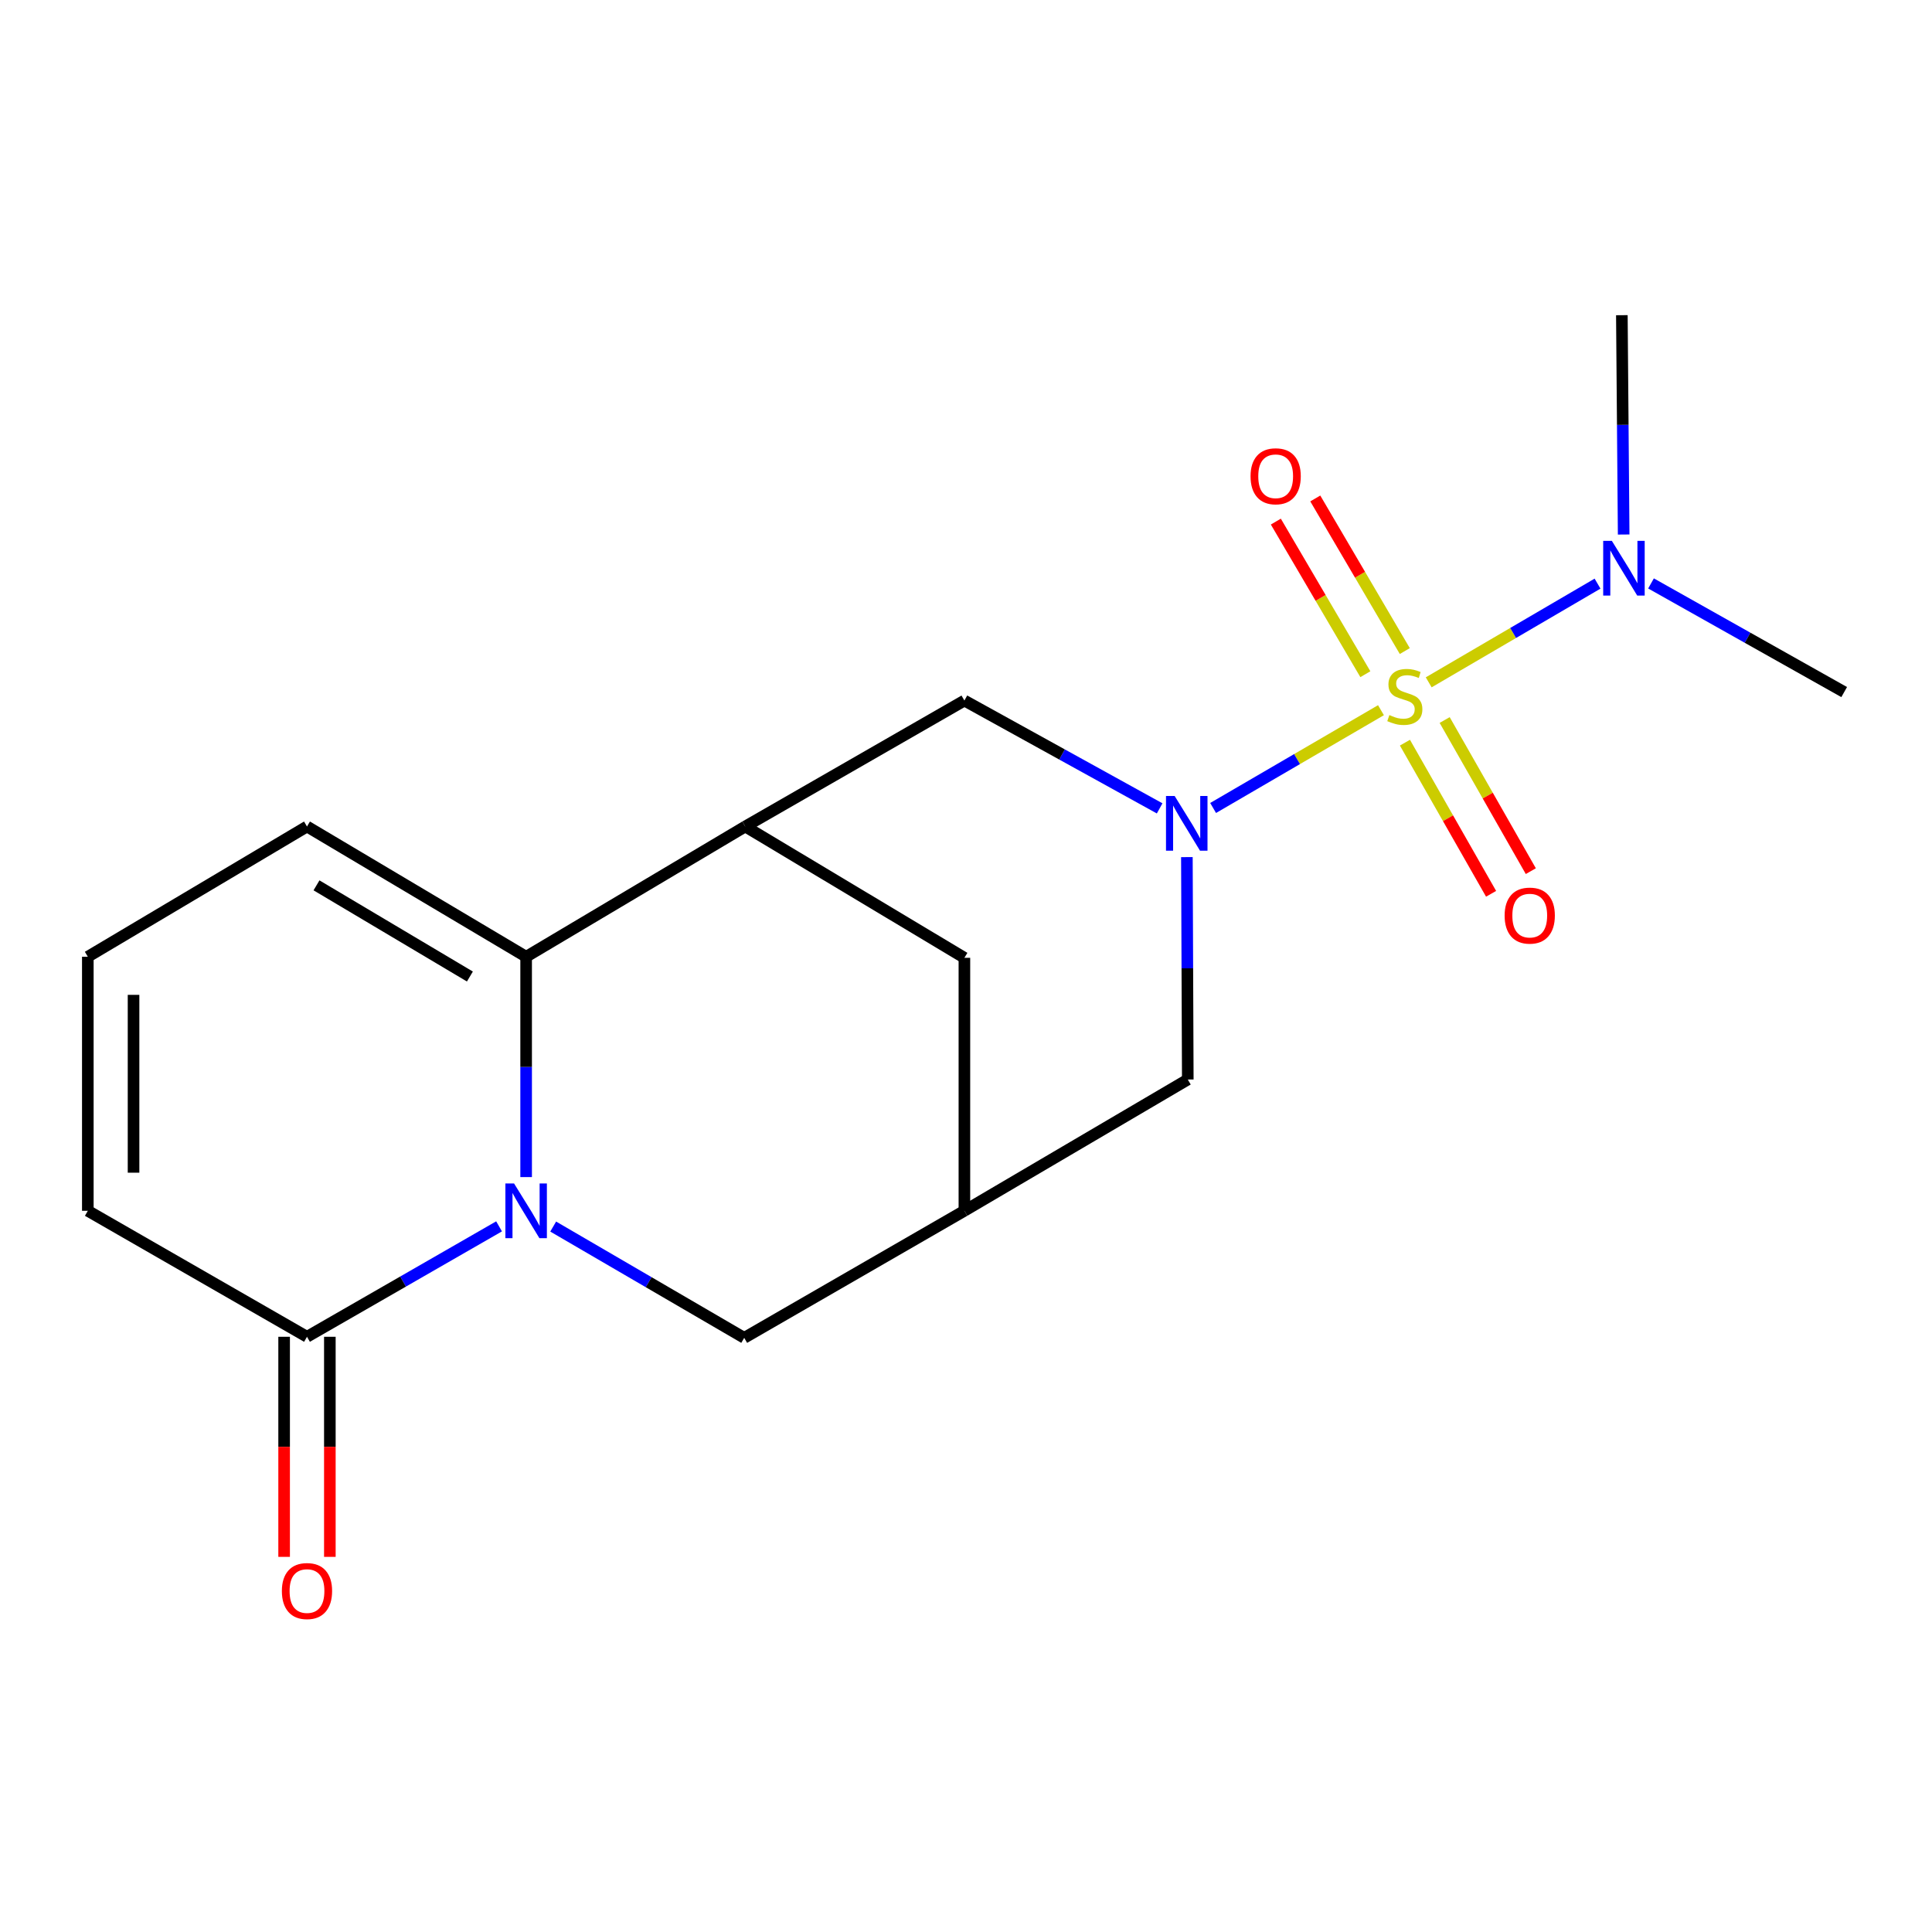 <?xml version='1.0' encoding='iso-8859-1'?>
<svg version='1.1' baseProfile='full'
              xmlns='http://www.w3.org/2000/svg'
                      xmlns:rdkit='http://www.rdkit.org/xml'
                      xmlns:xlink='http://www.w3.org/1999/xlink'
                  xml:space='preserve'
width='1000px' height='1000px' viewBox='0 0 1000 1000'>
<!-- END OF HEADER -->
<rect style='opacity:1.0;fill:#FFFFFF;stroke:none' width='1000' height='1000' x='0' y='0'> </rect>
<path class='bond-0' d='M 714.789,367.593 L 671.348,392.901' style='fill:none;fill-rule:evenodd;stroke:#CCCC00;stroke-width:6px;stroke-linecap:butt;stroke-linejoin:miter;stroke-opacity:1' />
<path class='bond-0' d='M 671.348,392.901 L 627.906,418.21' style='fill:none;fill-rule:evenodd;stroke:#0000FF;stroke-width:6px;stroke-linecap:butt;stroke-linejoin:miter;stroke-opacity:1' />
<path class='bond-7' d='M 739.499,353.172 L 783.192,327.63' style='fill:none;fill-rule:evenodd;stroke:#CCCC00;stroke-width:6px;stroke-linecap:butt;stroke-linejoin:miter;stroke-opacity:1' />
<path class='bond-7' d='M 783.192,327.63 L 826.884,302.088' style='fill:none;fill-rule:evenodd;stroke:#0000FF;stroke-width:6px;stroke-linecap:butt;stroke-linejoin:miter;stroke-opacity:1' />
<path class='bond-10' d='M 727.122,336.989 L 703.956,297.495' style='fill:none;fill-rule:evenodd;stroke:#CCCC00;stroke-width:6px;stroke-linecap:butt;stroke-linejoin:miter;stroke-opacity:1' />
<path class='bond-10' d='M 703.956,297.495 L 680.789,258.002' style='fill:none;fill-rule:evenodd;stroke:#FF0000;stroke-width:6px;stroke-linecap:butt;stroke-linejoin:miter;stroke-opacity:1' />
<path class='bond-10' d='M 706.706,348.965 L 683.54,309.471' style='fill:none;fill-rule:evenodd;stroke:#CCCC00;stroke-width:6px;stroke-linecap:butt;stroke-linejoin:miter;stroke-opacity:1' />
<path class='bond-10' d='M 683.54,309.471 L 660.373,269.978' style='fill:none;fill-rule:evenodd;stroke:#FF0000;stroke-width:6px;stroke-linecap:butt;stroke-linejoin:miter;stroke-opacity:1' />
<path class='bond-11' d='M 727.196,384.405 L 749.49,423.517' style='fill:none;fill-rule:evenodd;stroke:#CCCC00;stroke-width:6px;stroke-linecap:butt;stroke-linejoin:miter;stroke-opacity:1' />
<path class='bond-11' d='M 749.49,423.517 L 771.784,462.628' style='fill:none;fill-rule:evenodd;stroke:#FF0000;stroke-width:6px;stroke-linecap:butt;stroke-linejoin:miter;stroke-opacity:1' />
<path class='bond-11' d='M 747.759,372.683 L 770.053,411.795' style='fill:none;fill-rule:evenodd;stroke:#CCCC00;stroke-width:6px;stroke-linecap:butt;stroke-linejoin:miter;stroke-opacity:1' />
<path class='bond-11' d='M 770.053,411.795 L 792.348,450.907' style='fill:none;fill-rule:evenodd;stroke:#FF0000;stroke-width:6px;stroke-linecap:butt;stroke-linejoin:miter;stroke-opacity:1' />
<path class='bond-5' d='M 600.231,418.416 L 549.701,390.513' style='fill:none;fill-rule:evenodd;stroke:#0000FF;stroke-width:6px;stroke-linecap:butt;stroke-linejoin:miter;stroke-opacity:1' />
<path class='bond-5' d='M 549.701,390.513 L 499.172,362.609' style='fill:none;fill-rule:evenodd;stroke:#000000;stroke-width:6px;stroke-linecap:butt;stroke-linejoin:miter;stroke-opacity:1' />
<path class='bond-9' d='M 614.329,443.637 L 614.563,501.2' style='fill:none;fill-rule:evenodd;stroke:#0000FF;stroke-width:6px;stroke-linecap:butt;stroke-linejoin:miter;stroke-opacity:1' />
<path class='bond-9' d='M 614.563,501.2 L 614.797,558.763' style='fill:none;fill-rule:evenodd;stroke:#000000;stroke-width:6px;stroke-linecap:butt;stroke-linejoin:miter;stroke-opacity:1' />
<path class='bond-1' d='M 286.332,634.867 L 335.768,663.668' style='fill:none;fill-rule:evenodd;stroke:#0000FF;stroke-width:6px;stroke-linecap:butt;stroke-linejoin:miter;stroke-opacity:1' />
<path class='bond-1' d='M 335.768,663.668 L 385.203,692.469' style='fill:none;fill-rule:evenodd;stroke:#000000;stroke-width:6px;stroke-linecap:butt;stroke-linejoin:miter;stroke-opacity:1' />
<path class='bond-4' d='M 258.315,634.762 L 208.606,663.34' style='fill:none;fill-rule:evenodd;stroke:#0000FF;stroke-width:6px;stroke-linecap:butt;stroke-linejoin:miter;stroke-opacity:1' />
<path class='bond-4' d='M 208.606,663.34 L 158.897,691.917' style='fill:none;fill-rule:evenodd;stroke:#000000;stroke-width:6px;stroke-linecap:butt;stroke-linejoin:miter;stroke-opacity:1' />
<path class='bond-20' d='M 272.326,609.26 L 272.326,552.236' style='fill:none;fill-rule:evenodd;stroke:#0000FF;stroke-width:6px;stroke-linecap:butt;stroke-linejoin:miter;stroke-opacity:1' />
<path class='bond-20' d='M 272.326,552.236 L 272.326,495.211' style='fill:none;fill-rule:evenodd;stroke:#000000;stroke-width:6px;stroke-linecap:butt;stroke-linejoin:miter;stroke-opacity:1' />
<path class='bond-2' d='M 272.326,495.211 L 385.742,427.792' style='fill:none;fill-rule:evenodd;stroke:#000000;stroke-width:6px;stroke-linecap:butt;stroke-linejoin:miter;stroke-opacity:1' />
<path class='bond-13' d='M 272.326,495.211 L 158.897,427.792' style='fill:none;fill-rule:evenodd;stroke:#000000;stroke-width:6px;stroke-linecap:butt;stroke-linejoin:miter;stroke-opacity:1' />
<path class='bond-13' d='M 243.218,505.445 L 163.818,458.252' style='fill:none;fill-rule:evenodd;stroke:#000000;stroke-width:6px;stroke-linecap:butt;stroke-linejoin:miter;stroke-opacity:1' />
<path class='bond-3' d='M 385.742,427.792 L 499.172,362.609' style='fill:none;fill-rule:evenodd;stroke:#000000;stroke-width:6px;stroke-linecap:butt;stroke-linejoin:miter;stroke-opacity:1' />
<path class='bond-19' d='M 385.742,427.792 L 499.172,495.763' style='fill:none;fill-rule:evenodd;stroke:#000000;stroke-width:6px;stroke-linecap:butt;stroke-linejoin:miter;stroke-opacity:1' />
<path class='bond-15' d='M 158.897,691.917 L 45.455,626.708' style='fill:none;fill-rule:evenodd;stroke:#000000;stroke-width:6px;stroke-linecap:butt;stroke-linejoin:miter;stroke-opacity:1' />
<path class='bond-16' d='M 147.062,691.917 L 147.062,748.875' style='fill:none;fill-rule:evenodd;stroke:#000000;stroke-width:6px;stroke-linecap:butt;stroke-linejoin:miter;stroke-opacity:1' />
<path class='bond-16' d='M 147.062,748.875 L 147.062,805.832' style='fill:none;fill-rule:evenodd;stroke:#FF0000;stroke-width:6px;stroke-linecap:butt;stroke-linejoin:miter;stroke-opacity:1' />
<path class='bond-16' d='M 170.732,691.917 L 170.732,748.875' style='fill:none;fill-rule:evenodd;stroke:#000000;stroke-width:6px;stroke-linecap:butt;stroke-linejoin:miter;stroke-opacity:1' />
<path class='bond-16' d='M 170.732,748.875 L 170.732,805.832' style='fill:none;fill-rule:evenodd;stroke:#FF0000;stroke-width:6px;stroke-linecap:butt;stroke-linejoin:miter;stroke-opacity:1' />
<path class='bond-6' d='M 499.172,626.708 L 614.797,558.763' style='fill:none;fill-rule:evenodd;stroke:#000000;stroke-width:6px;stroke-linecap:butt;stroke-linejoin:miter;stroke-opacity:1' />
<path class='bond-8' d='M 499.172,626.708 L 385.203,692.469' style='fill:none;fill-rule:evenodd;stroke:#000000;stroke-width:6px;stroke-linecap:butt;stroke-linejoin:miter;stroke-opacity:1' />
<path class='bond-12' d='M 499.172,626.708 L 499.172,495.763' style='fill:none;fill-rule:evenodd;stroke:#000000;stroke-width:6px;stroke-linecap:butt;stroke-linejoin:miter;stroke-opacity:1' />
<path class='bond-17' d='M 854.56,301.979 L 904.553,330.098' style='fill:none;fill-rule:evenodd;stroke:#0000FF;stroke-width:6px;stroke-linecap:butt;stroke-linejoin:miter;stroke-opacity:1' />
<path class='bond-17' d='M 904.553,330.098 L 954.545,358.217' style='fill:none;fill-rule:evenodd;stroke:#000000;stroke-width:6px;stroke-linecap:butt;stroke-linejoin:miter;stroke-opacity:1' />
<path class='bond-18' d='M 840.407,276.665 L 839.94,219.903' style='fill:none;fill-rule:evenodd;stroke:#0000FF;stroke-width:6px;stroke-linecap:butt;stroke-linejoin:miter;stroke-opacity:1' />
<path class='bond-18' d='M 839.94,219.903 L 839.472,163.142' style='fill:none;fill-rule:evenodd;stroke:#000000;stroke-width:6px;stroke-linecap:butt;stroke-linejoin:miter;stroke-opacity:1' />
<path class='bond-14' d='M 158.897,427.792 L 45.455,495.211' style='fill:none;fill-rule:evenodd;stroke:#000000;stroke-width:6px;stroke-linecap:butt;stroke-linejoin:miter;stroke-opacity:1' />
<path class='bond-21' d='M 45.455,495.211 L 45.455,626.708' style='fill:none;fill-rule:evenodd;stroke:#000000;stroke-width:6px;stroke-linecap:butt;stroke-linejoin:miter;stroke-opacity:1' />
<path class='bond-21' d='M 69.124,514.935 L 69.124,606.983' style='fill:none;fill-rule:evenodd;stroke:#000000;stroke-width:6px;stroke-linecap:butt;stroke-linejoin:miter;stroke-opacity:1' />
<path  class='atom-0' d='M 719.135 370.12
Q 719.455 370.24, 720.775 370.8
Q 722.095 371.36, 723.535 371.72
Q 725.015 372.04, 726.455 372.04
Q 729.135 372.04, 730.695 370.76
Q 732.255 369.44, 732.255 367.16
Q 732.255 365.6, 731.455 364.64
Q 730.695 363.68, 729.495 363.16
Q 728.295 362.64, 726.295 362.04
Q 723.775 361.28, 722.255 360.56
Q 720.775 359.84, 719.695 358.32
Q 718.655 356.8, 718.655 354.24
Q 718.655 350.68, 721.055 348.48
Q 723.495 346.28, 728.295 346.28
Q 731.575 346.28, 735.295 347.84
L 734.375 350.92
Q 730.975 349.52, 728.415 349.52
Q 725.655 349.52, 724.135 350.68
Q 722.615 351.8, 722.655 353.76
Q 722.655 355.28, 723.415 356.2
Q 724.215 357.12, 725.335 357.64
Q 726.495 358.16, 728.415 358.76
Q 730.975 359.56, 732.495 360.36
Q 734.015 361.16, 735.095 362.8
Q 736.215 364.4, 736.215 367.16
Q 736.215 371.08, 733.575 373.2
Q 730.975 375.28, 726.615 375.28
Q 724.095 375.28, 722.175 374.72
Q 720.295 374.2, 718.055 373.28
L 719.135 370.12
' fill='#CCCC00'/>
<path  class='atom-1' d='M 607.998 412.002
L 617.278 427.002
Q 618.198 428.482, 619.678 431.162
Q 621.158 433.842, 621.238 434.002
L 621.238 412.002
L 624.998 412.002
L 624.998 440.322
L 621.118 440.322
L 611.158 423.922
Q 609.998 422.002, 608.758 419.802
Q 607.558 417.602, 607.198 416.922
L 607.198 440.322
L 603.518 440.322
L 603.518 412.002
L 607.998 412.002
' fill='#0000FF'/>
<path  class='atom-2' d='M 266.066 612.548
L 275.346 627.548
Q 276.266 629.028, 277.746 631.708
Q 279.226 634.388, 279.306 634.548
L 279.306 612.548
L 283.066 612.548
L 283.066 640.868
L 279.186 640.868
L 269.226 624.468
Q 268.066 622.548, 266.826 620.348
Q 265.626 618.148, 265.266 617.468
L 265.266 640.868
L 261.586 640.868
L 261.586 612.548
L 266.066 612.548
' fill='#0000FF'/>
<path  class='atom-8' d='M 834.291 279.939
L 843.571 294.939
Q 844.491 296.419, 845.971 299.099
Q 847.451 301.779, 847.531 301.939
L 847.531 279.939
L 851.291 279.939
L 851.291 308.259
L 847.411 308.259
L 837.451 291.859
Q 836.291 289.939, 835.051 287.739
Q 833.851 285.539, 833.491 284.859
L 833.491 308.259
L 829.811 308.259
L 829.811 279.939
L 834.291 279.939
' fill='#0000FF'/>
<path  class='atom-11' d='M 647.282 246.512
Q 647.282 239.712, 650.642 235.912
Q 654.002 232.112, 660.282 232.112
Q 666.562 232.112, 669.922 235.912
Q 673.282 239.712, 673.282 246.512
Q 673.282 253.392, 669.882 257.312
Q 666.482 261.192, 660.282 261.192
Q 654.042 261.192, 650.642 257.312
Q 647.282 253.432, 647.282 246.512
M 660.282 257.992
Q 664.602 257.992, 666.922 255.112
Q 669.282 252.192, 669.282 246.512
Q 669.282 240.952, 666.922 238.152
Q 664.602 235.312, 660.282 235.312
Q 655.962 235.312, 653.602 238.112
Q 651.282 240.912, 651.282 246.512
Q 651.282 252.232, 653.602 255.112
Q 655.962 257.992, 660.282 257.992
' fill='#FF0000'/>
<path  class='atom-12' d='M 778.792 473.909
Q 778.792 467.109, 782.152 463.309
Q 785.512 459.509, 791.792 459.509
Q 798.072 459.509, 801.432 463.309
Q 804.792 467.109, 804.792 473.909
Q 804.792 480.789, 801.392 484.709
Q 797.992 488.589, 791.792 488.589
Q 785.552 488.589, 782.152 484.709
Q 778.792 480.829, 778.792 473.909
M 791.792 485.389
Q 796.112 485.389, 798.432 482.509
Q 800.792 479.589, 800.792 473.909
Q 800.792 468.349, 798.432 465.549
Q 796.112 462.709, 791.792 462.709
Q 787.472 462.709, 785.112 465.509
Q 782.792 468.309, 782.792 473.909
Q 782.792 479.629, 785.112 482.509
Q 787.472 485.389, 791.792 485.389
' fill='#FF0000'/>
<path  class='atom-17' d='M 145.897 823.52
Q 145.897 816.72, 149.257 812.92
Q 152.617 809.12, 158.897 809.12
Q 165.177 809.12, 168.537 812.92
Q 171.897 816.72, 171.897 823.52
Q 171.897 830.4, 168.497 834.32
Q 165.097 838.2, 158.897 838.2
Q 152.657 838.2, 149.257 834.32
Q 145.897 830.44, 145.897 823.52
M 158.897 835
Q 163.217 835, 165.537 832.12
Q 167.897 829.2, 167.897 823.52
Q 167.897 817.96, 165.537 815.16
Q 163.217 812.32, 158.897 812.32
Q 154.577 812.32, 152.217 815.12
Q 149.897 817.92, 149.897 823.52
Q 149.897 829.24, 152.217 832.12
Q 154.577 835, 158.897 835
' fill='#FF0000'/>
</svg>
